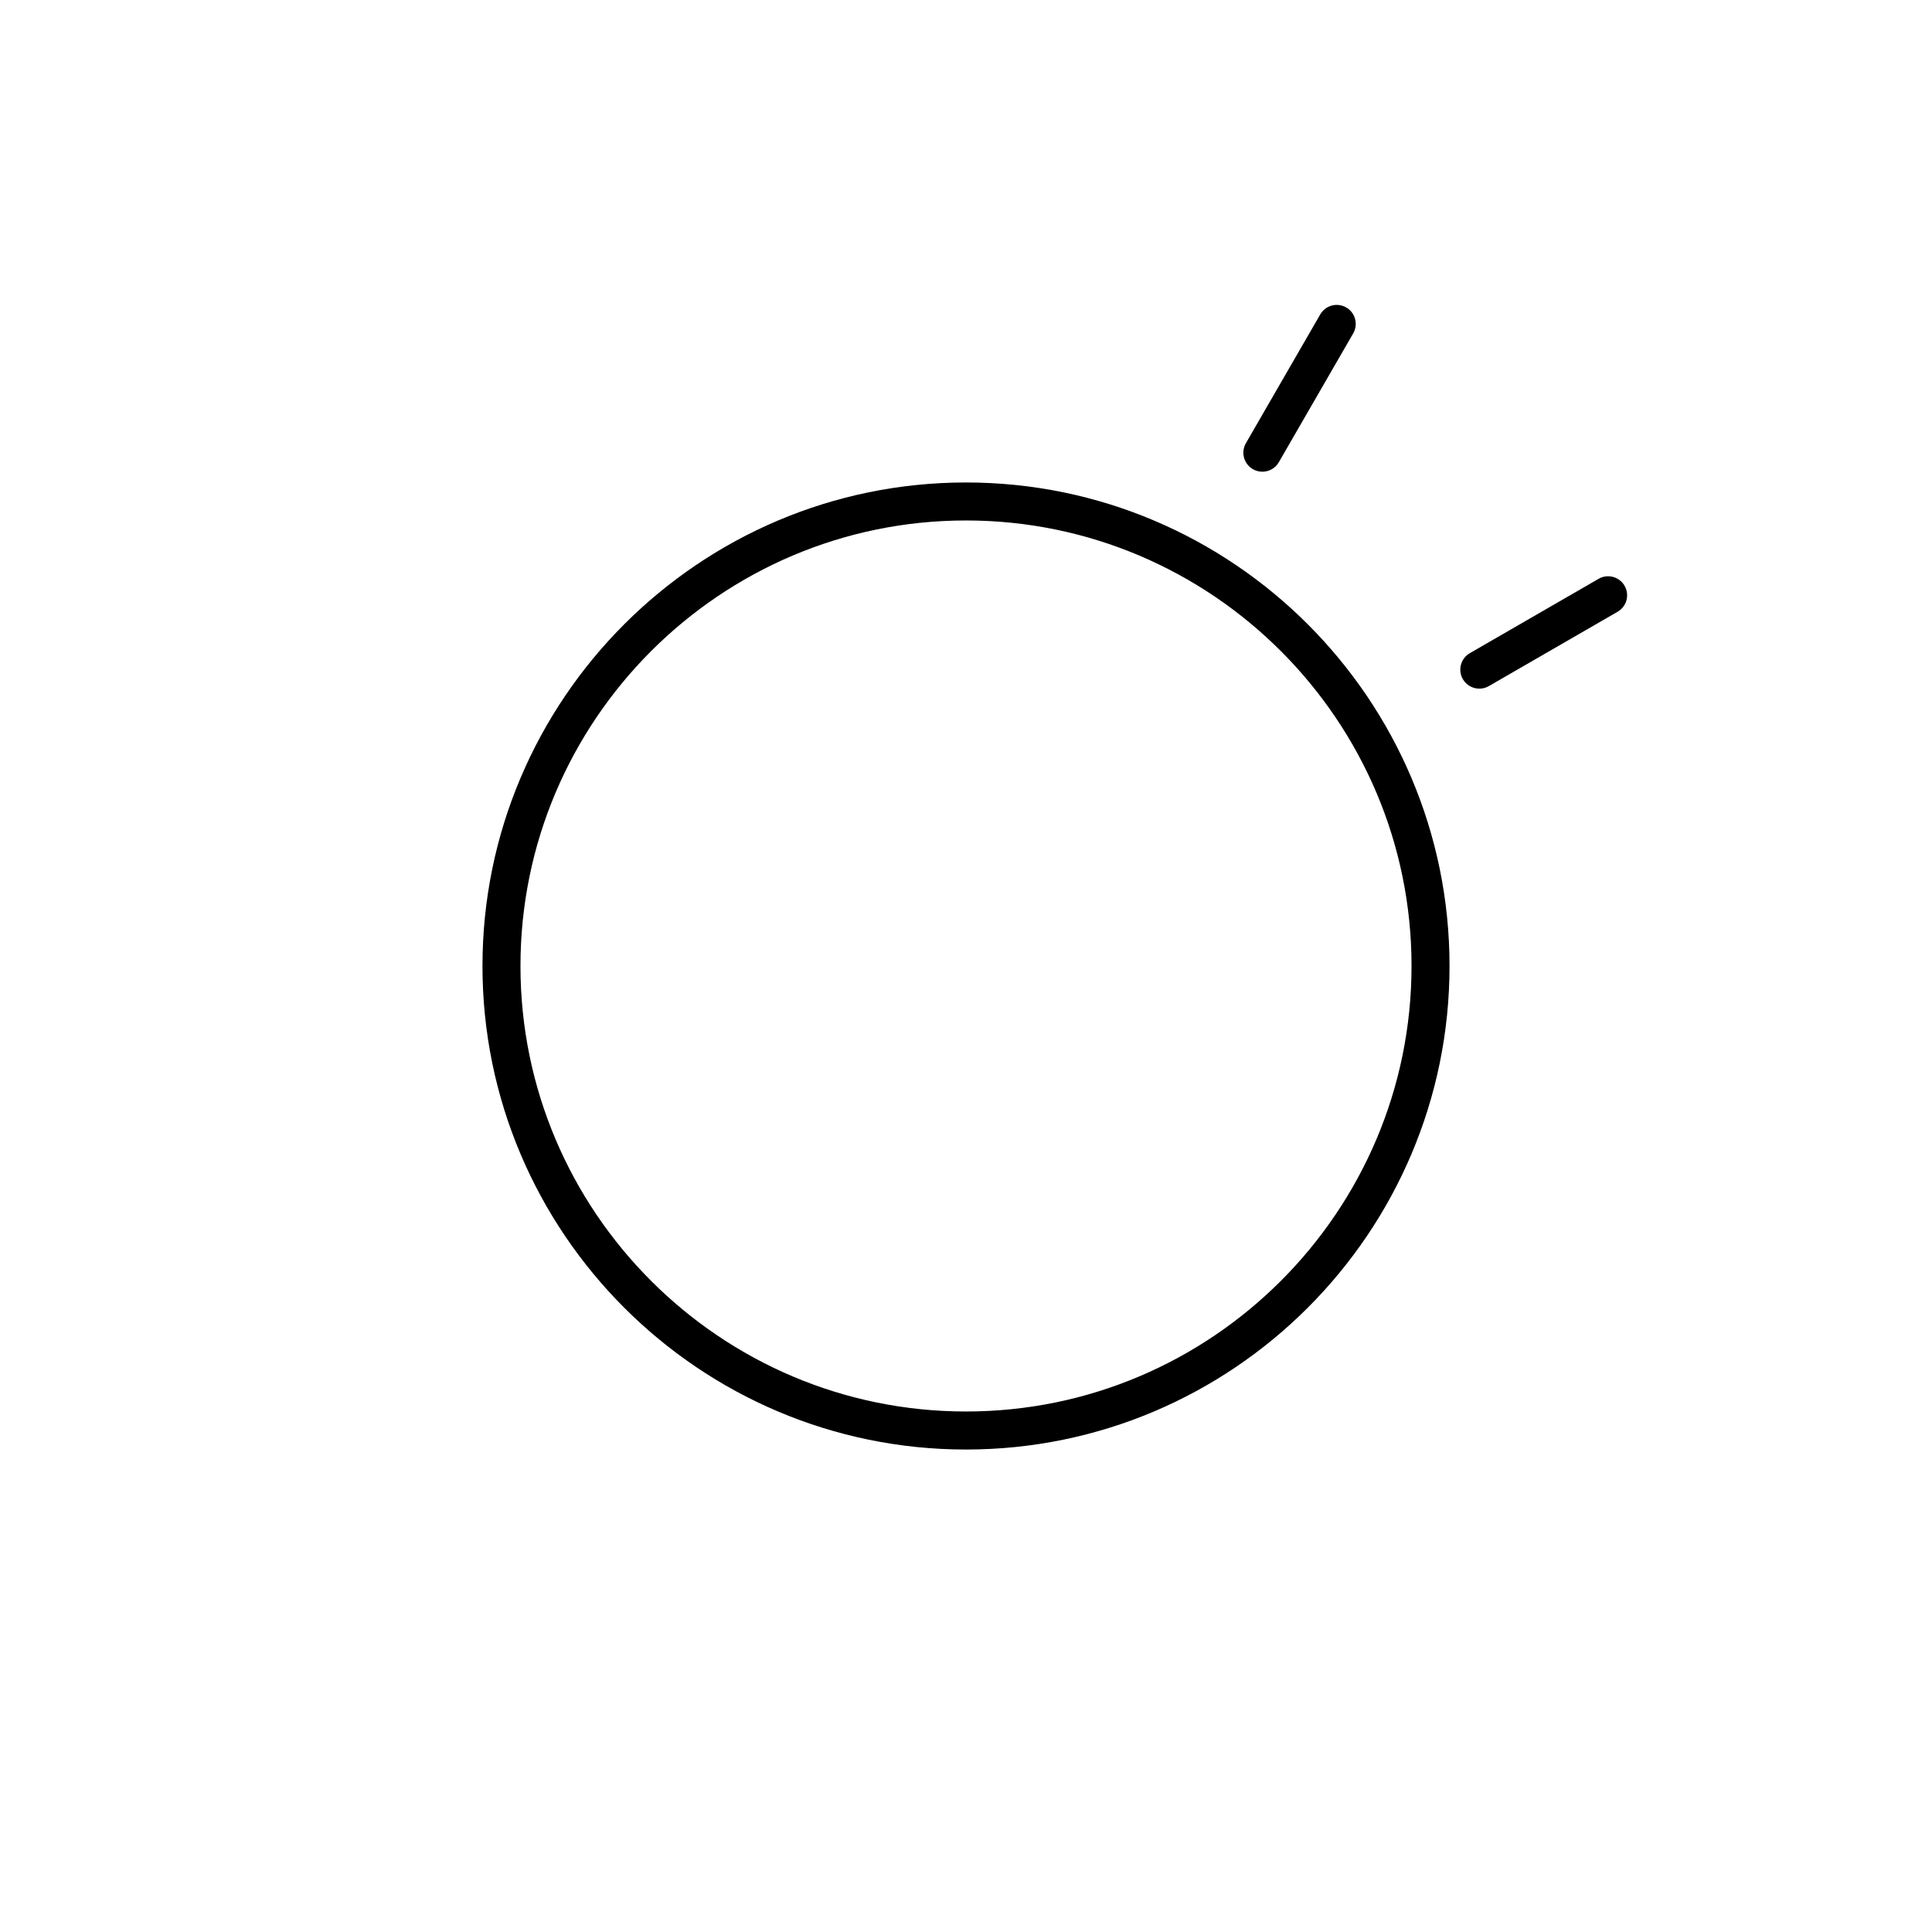 <?xml version="1.0" encoding="UTF-8"?>
<!-- Uploaded to: SVG Repo, www.svgrepo.com, Generator: SVG Repo Mixer Tools -->
<svg fill="#000000" width="800px" height="800px" version="1.1" viewBox="144 144 512 512" xmlns="http://www.w3.org/2000/svg">
 <g>
  <path d="m271.86 400c0 70.656 57.484 128.14 128.14 128.14 70.66 0 128.14-57.484 128.14-128.14s-57.484-128.14-128.14-128.14c-70.66 0-128.14 57.488-128.14 128.14zm128.14-118.07c65.102 0 118.07 52.965 118.07 118.07-0.004 65.102-52.965 118.06-118.07 118.06s-118.07-52.961-118.07-118.06 52.965-118.07 118.07-118.07z"/>
  <path d="m536.04 326.5c0.855 0 1.723-0.215 2.516-0.676l34.129-19.703c2.41-1.395 3.234-4.473 1.844-6.883-1.395-2.414-4.481-3.238-6.883-1.844l-34.129 19.703c-2.41 1.391-3.234 4.473-1.844 6.883 0.934 1.617 2.629 2.519 4.367 2.519z"/>
  <path d="m493.88 227.32-19.703 34.129c-1.391 2.41-0.562 5.492 1.844 6.883 0.793 0.457 1.66 0.676 2.516 0.676 1.742 0 3.434-0.906 4.367-2.519l19.703-34.129c1.391-2.414 0.562-5.492-1.844-6.883-2.426-1.395-5.492-0.562-6.883 1.844z"/>
 </g>
</svg>
